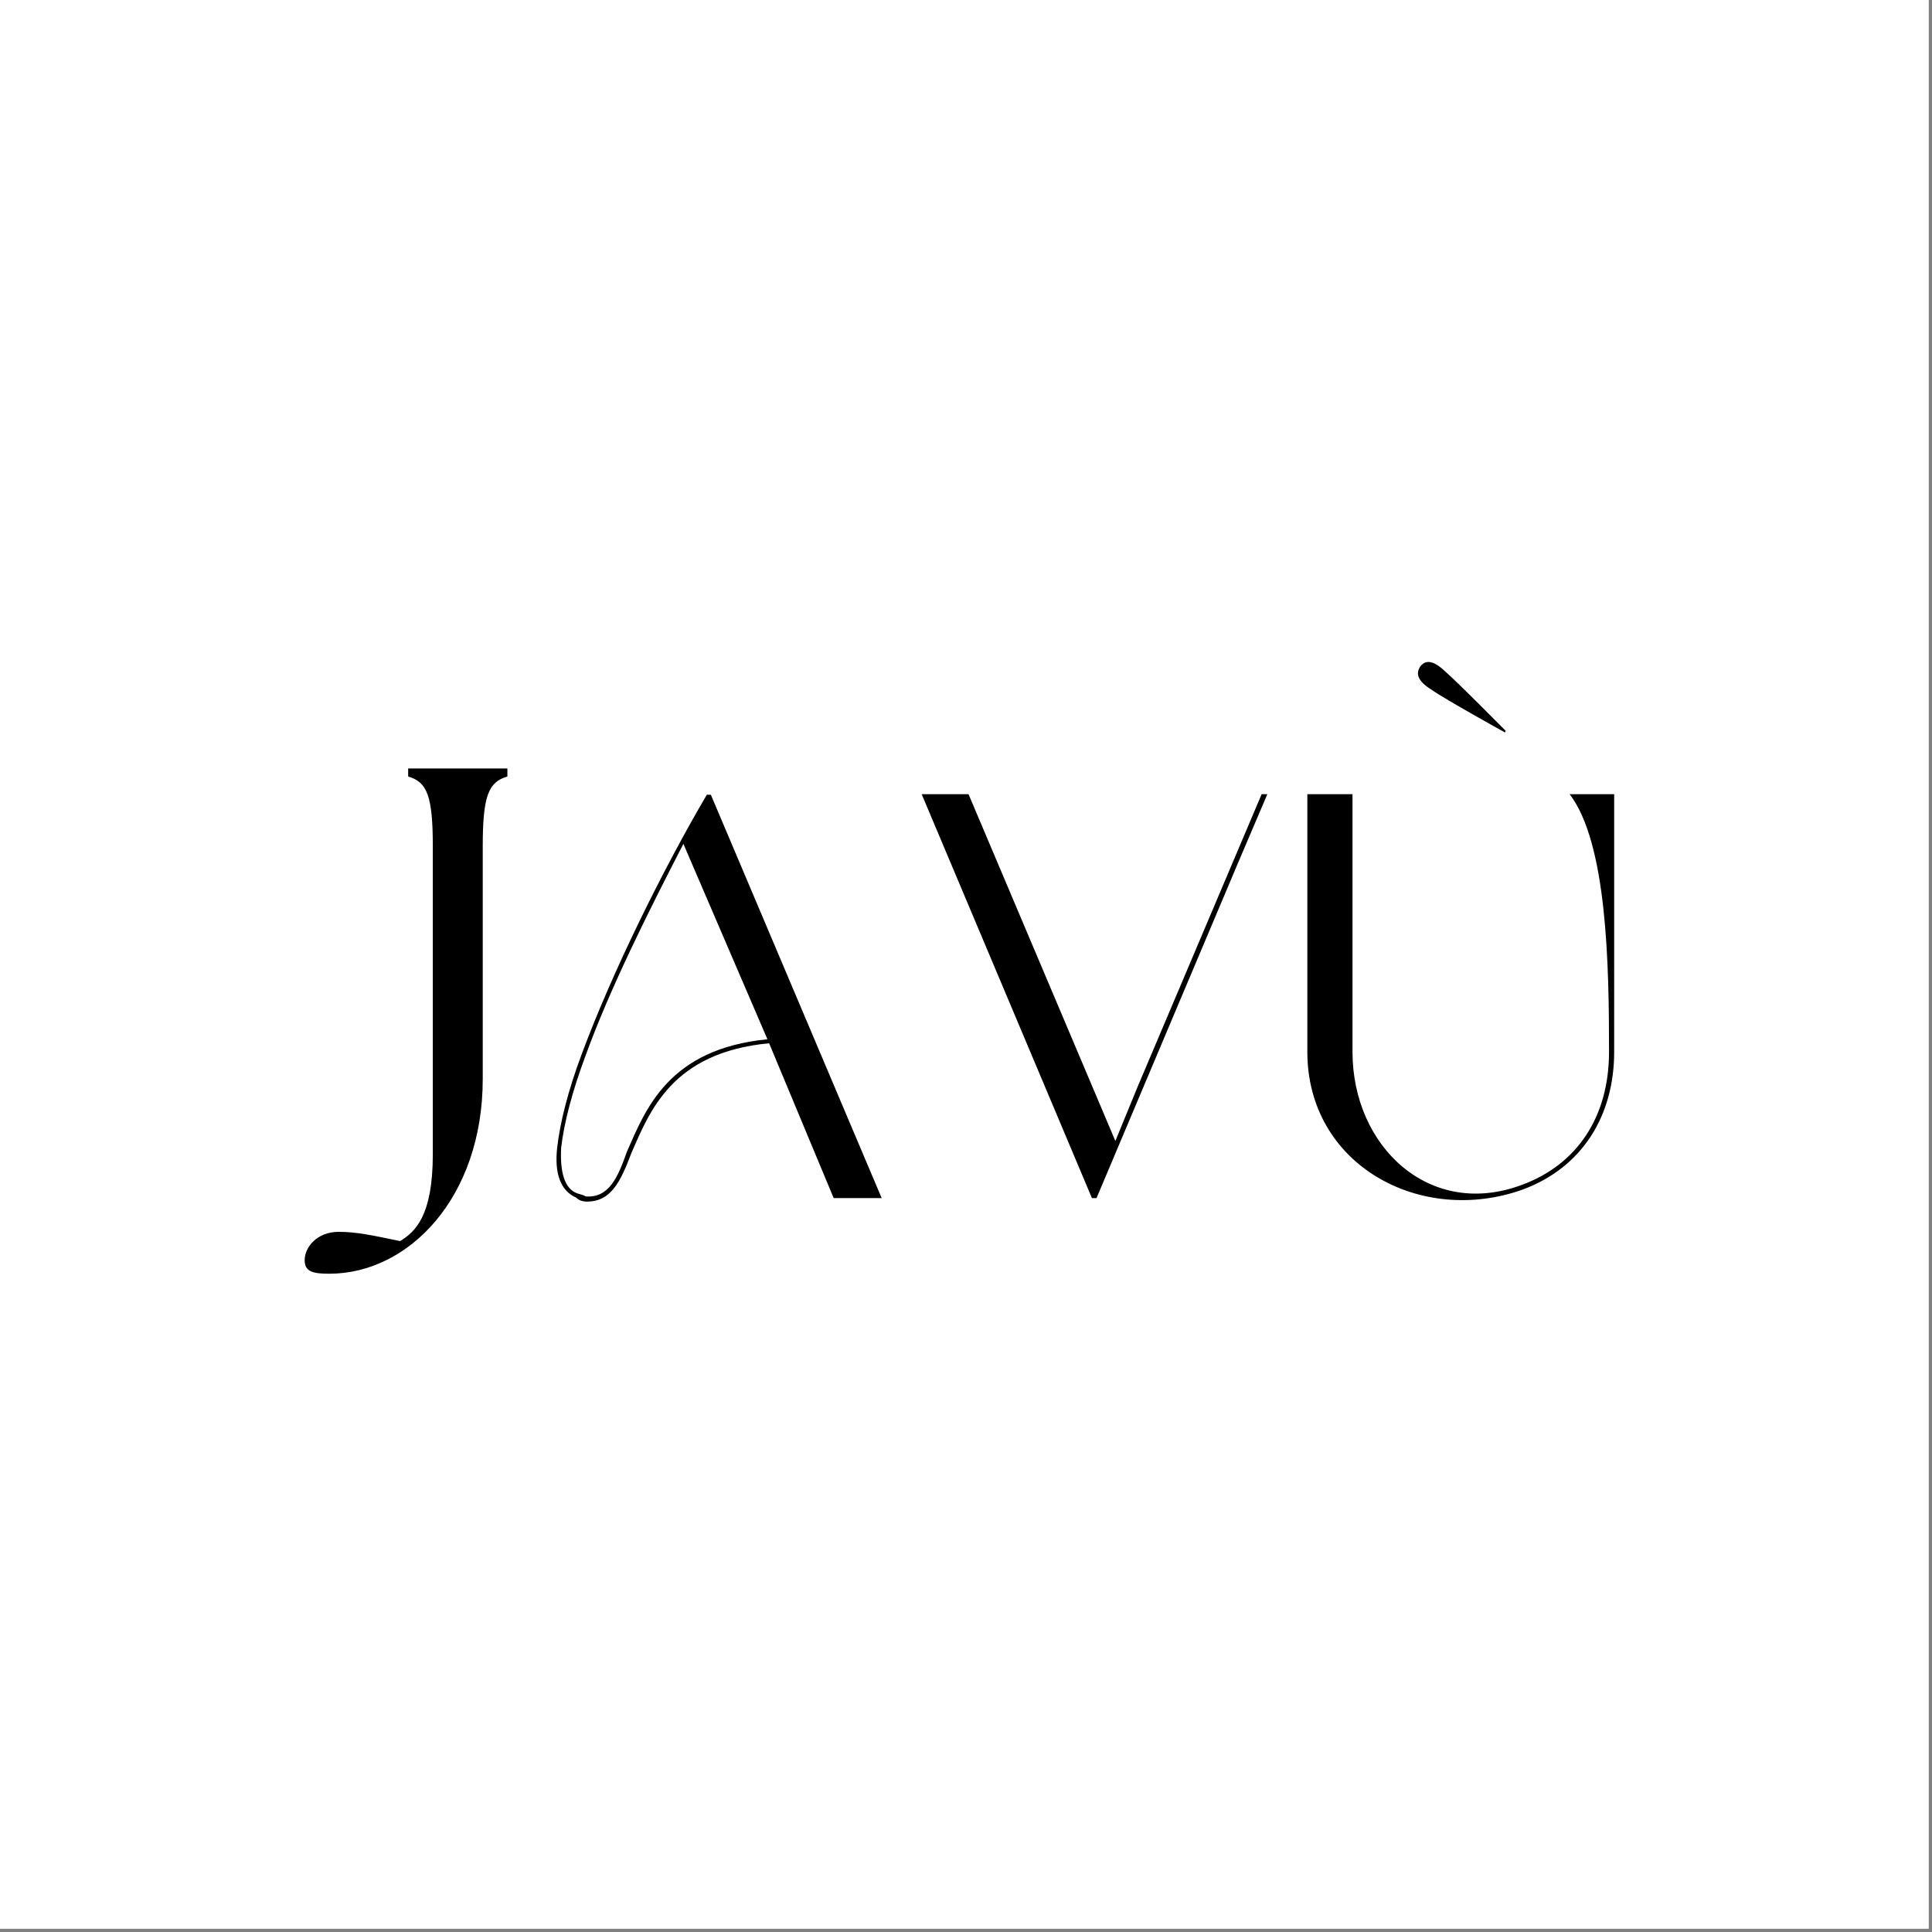 <?xml version="1.0" encoding="UTF-8"?>
<svg data-bbox="0 0 283 283" height="377" viewBox="0 0 283.5 283.5" width="377" xmlns="http://www.w3.org/2000/svg" data-type="color">
    <rect x="0" y="0" width="283.5" height="283.5" fill="#808080" stroke="none"/>
    <g>
        <path d="M0 0h283v283H0Zm0 0" fill="#ffffff" data-color="1"/>
        <path d="M0 0h283v283H0Zm0 0" fill="#ffffff" data-color="1"/>
        <path d="M122.334 175.81h7.043l-25.067-59.191h-.59c-6.37 10.816-13.914 26.074-18.359 38.062-2.012 5.367-3.187 10.063-3.605 13.75-.418 3.774.503 6.29 2.765 7.297.59.5.84.5 1.344.586 3.773.168 5.2-2.934 6.789-7.129 2.684-6.117 5.953-14.754 20.207-16.098Zm-9.723-23.309c-14.508 1.426-17.86 10.23-20.625 16.516-1.344 3.86-2.684 6.793-6.039 6.543-.418-.254-.668-.254-1.172-.422-2.012-.668-2.601-3.27-2.434-6.707.422-3.605 1.594-8.215 3.606-13.582 3.523-9.726 9.223-21.125 14.336-31.02Zm0 0" fill="#000000" data-color="2"/>
        <path d="m185.132 116.537-18.195 42.925-3.27 7.965-21.546-50.89h-6.875l24.984 59.273h.672l20.707-49.047 4.36-10.226Zm0 0" fill="#000000" data-color="2"/>
        <path d="M198.464 154.345c0 13.918 11.316 24.567 24.816 19.535 8.047-2.933 12.828-9.89 12.828-19.535 0-12.574-.254-30.601-5.785-37.808h6.539v37.808c0 9.309-4.613 16.938-13.414 20.207-15.008 5.367-31.61-3.605-31.61-20.207v-37.808h6.626Zm13.582-55.836c-1.762-1.676-2.852-1.676-3.606-.754-.754 1.09-.418 2.18 1.594 3.438 2.012 1.426 10.812 6.289 10.812 6.289l.086-.254s-7.125-7.211-8.886-8.719Zm0 0" fill="#000000" data-color="2"/>
        <path d="M48.324 186.905c11.66 0 22.512-11.211 22.512-28.57v-34.083c0-7.414.812-9.496 3.617-10.308v-1.176H59.894v1.176c2.805.812 3.617 2.894 3.617 10.308v45.114c0 9.132-2.62 11.394-4.793 12.75-4.34-.907-6.507-1.356-9.039-1.356-3.164 0-4.972 2.258-4.972 4.156 0 1.72 1.265 1.989 3.617 1.989Zm0 0" fill="#000000" data-color="2"/>
    </g>
</svg>
